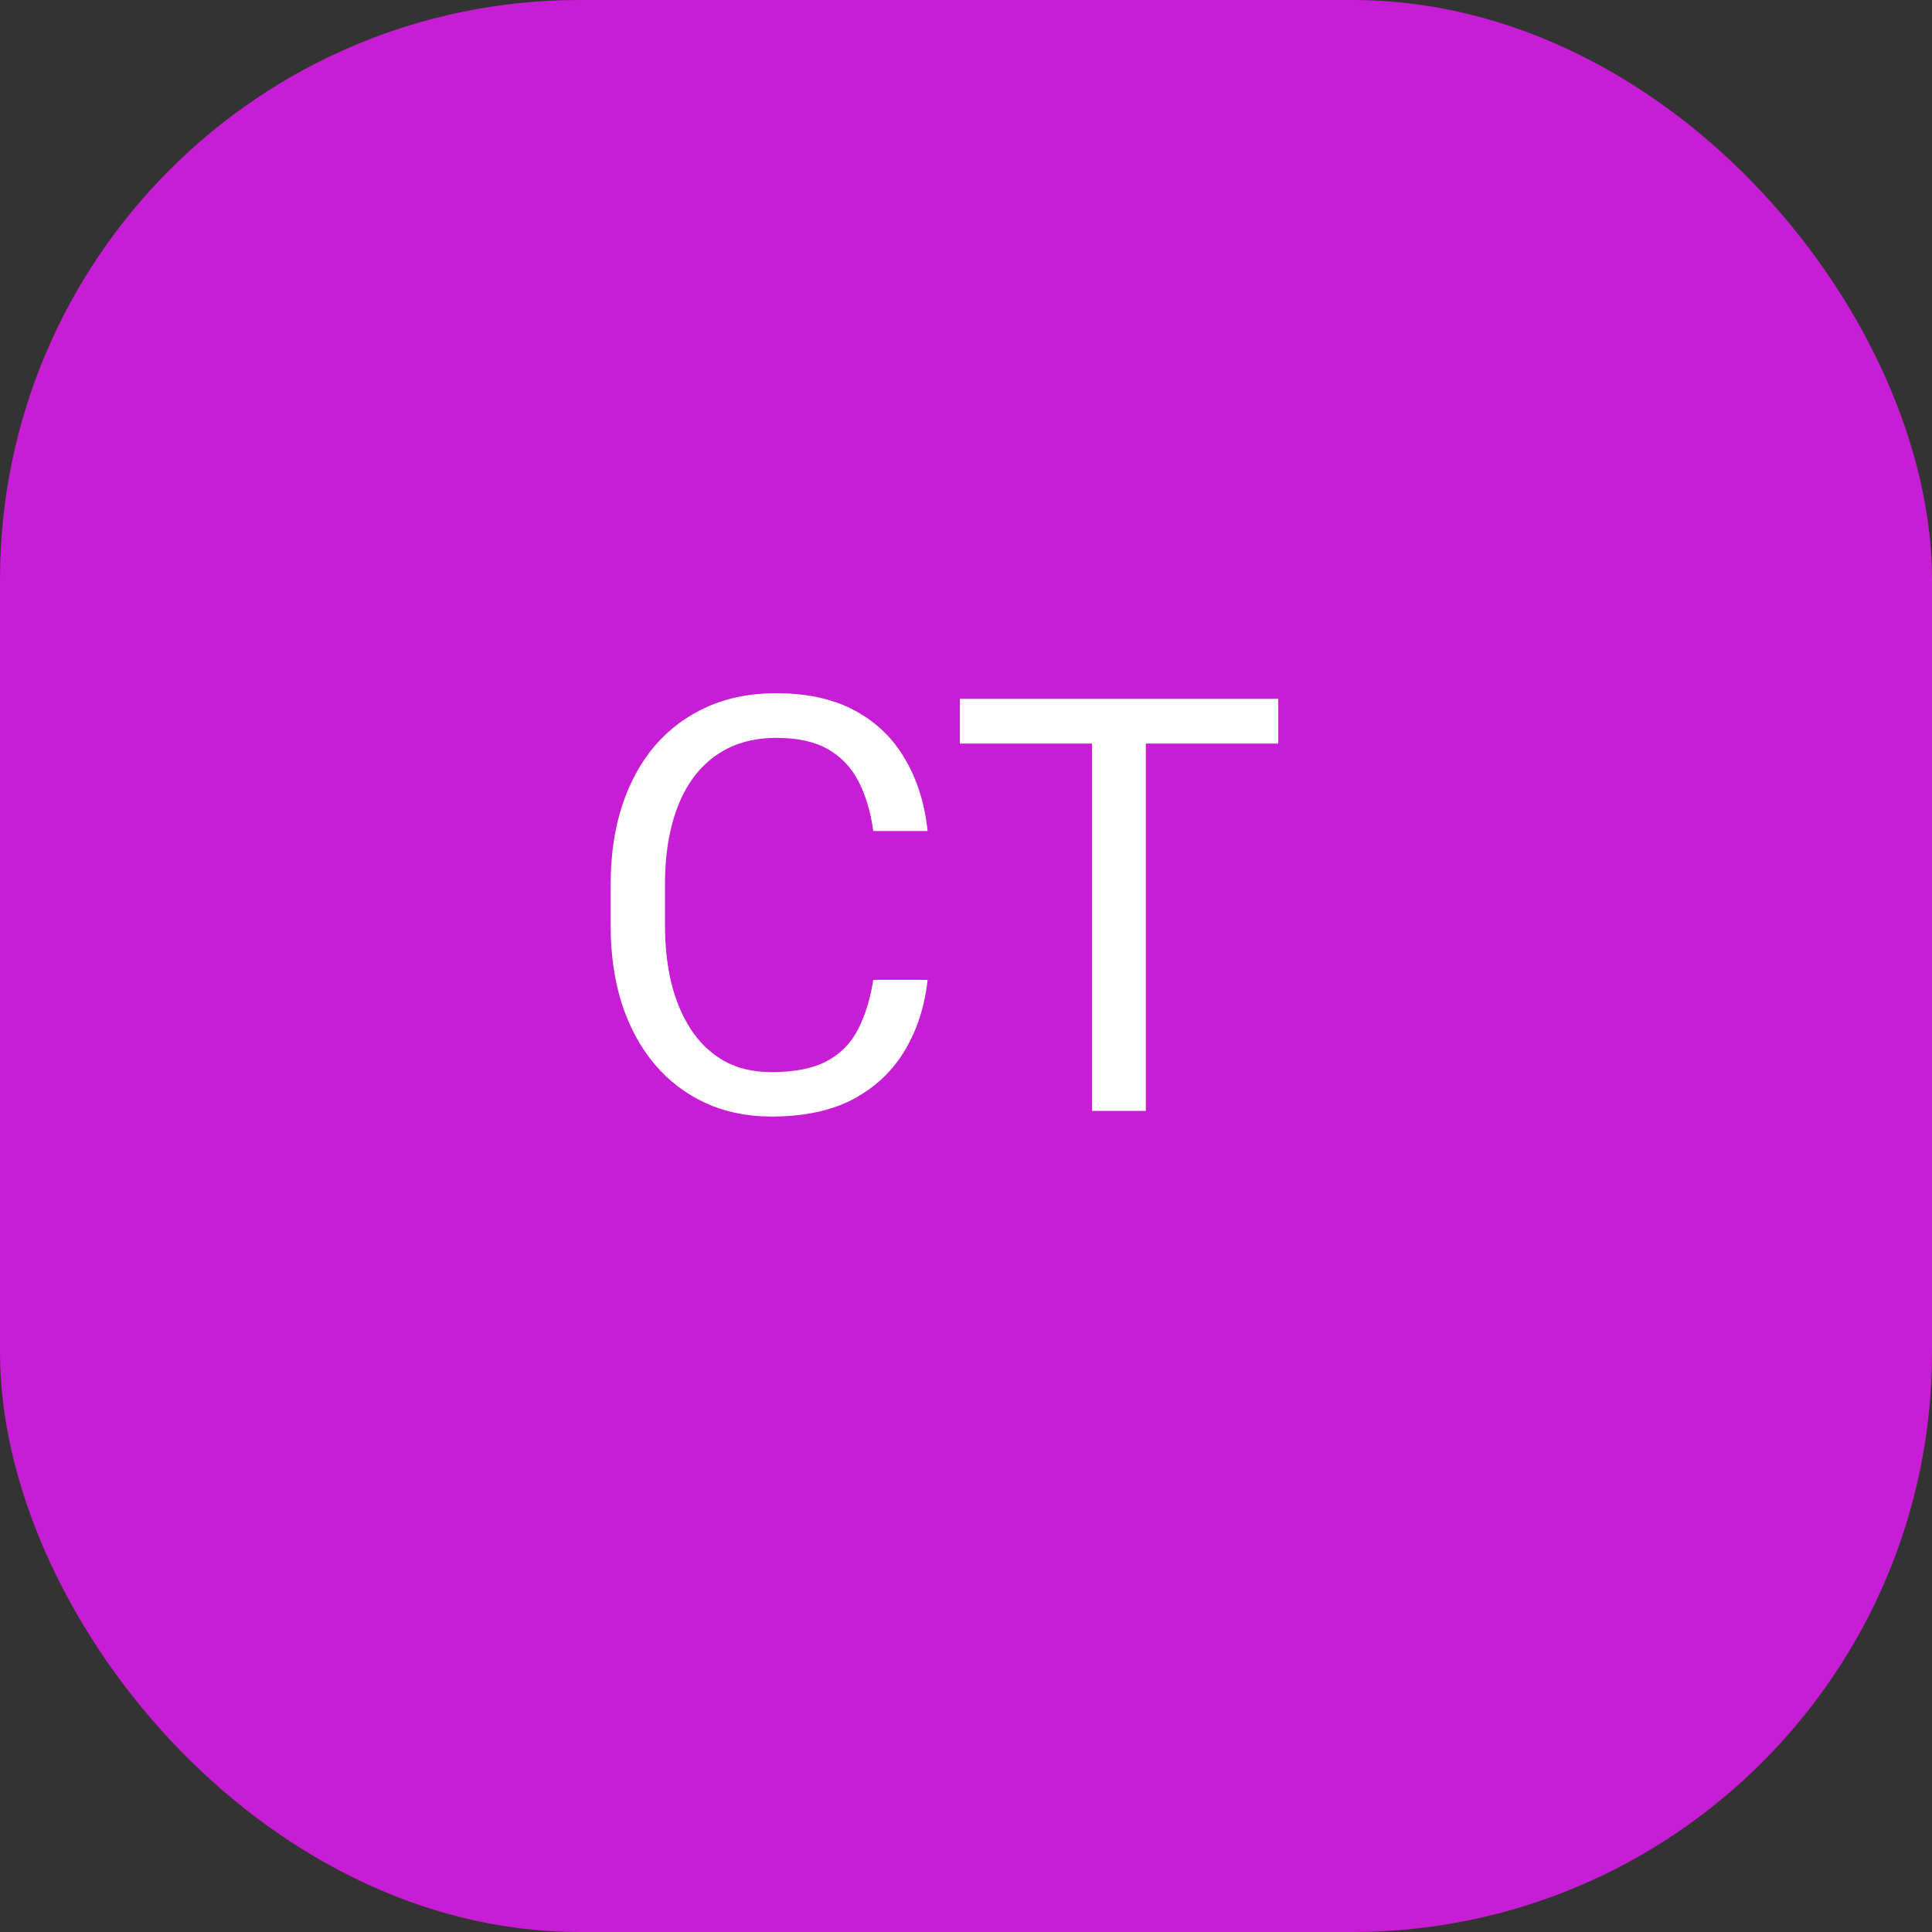 <svg width="40" height="40" viewBox="0 0 40 40" fill="none" xmlns="http://www.w3.org/2000/svg">
<rect x="0" y="0" width="40" height="40" fill="#333333" stroke="none"/>
<rect width="40" height="40" rx="12" fill="#C71DD5"/>
<path d="M18.08 20.287H19.205C19.146 20.826 18.992 21.309 18.742 21.734C18.492 22.16 18.139 22.498 17.682 22.748C17.225 22.994 16.654 23.117 15.971 23.117C15.471 23.117 15.016 23.023 14.605 22.836C14.199 22.648 13.85 22.383 13.557 22.039C13.264 21.691 13.037 21.275 12.877 20.791C12.721 20.303 12.643 19.76 12.643 19.162V18.312C12.643 17.715 12.721 17.174 12.877 16.689C13.037 16.201 13.266 15.783 13.562 15.435C13.863 15.088 14.225 14.82 14.646 14.633C15.068 14.445 15.543 14.352 16.07 14.352C16.715 14.352 17.26 14.473 17.705 14.715C18.15 14.957 18.496 15.293 18.742 15.723C18.992 16.148 19.146 16.643 19.205 17.205H18.08C18.025 16.807 17.924 16.465 17.775 16.18C17.627 15.891 17.416 15.668 17.143 15.512C16.869 15.355 16.512 15.277 16.07 15.277C15.691 15.277 15.357 15.35 15.068 15.494C14.783 15.639 14.543 15.844 14.348 16.109C14.156 16.375 14.012 16.693 13.914 17.064C13.816 17.436 13.768 17.848 13.768 18.301V19.162C13.768 19.58 13.81 19.973 13.896 20.34C13.986 20.707 14.121 21.029 14.301 21.307C14.48 21.584 14.709 21.803 14.986 21.963C15.264 22.119 15.592 22.197 15.971 22.197C16.451 22.197 16.834 22.121 17.119 21.969C17.404 21.816 17.619 21.598 17.764 21.312C17.912 21.027 18.018 20.686 18.08 20.287ZM23.723 14.469V23H22.609V14.469H23.723ZM26.465 14.469V15.395H19.873V14.469H26.465Z" fill="white"/>
</svg>
